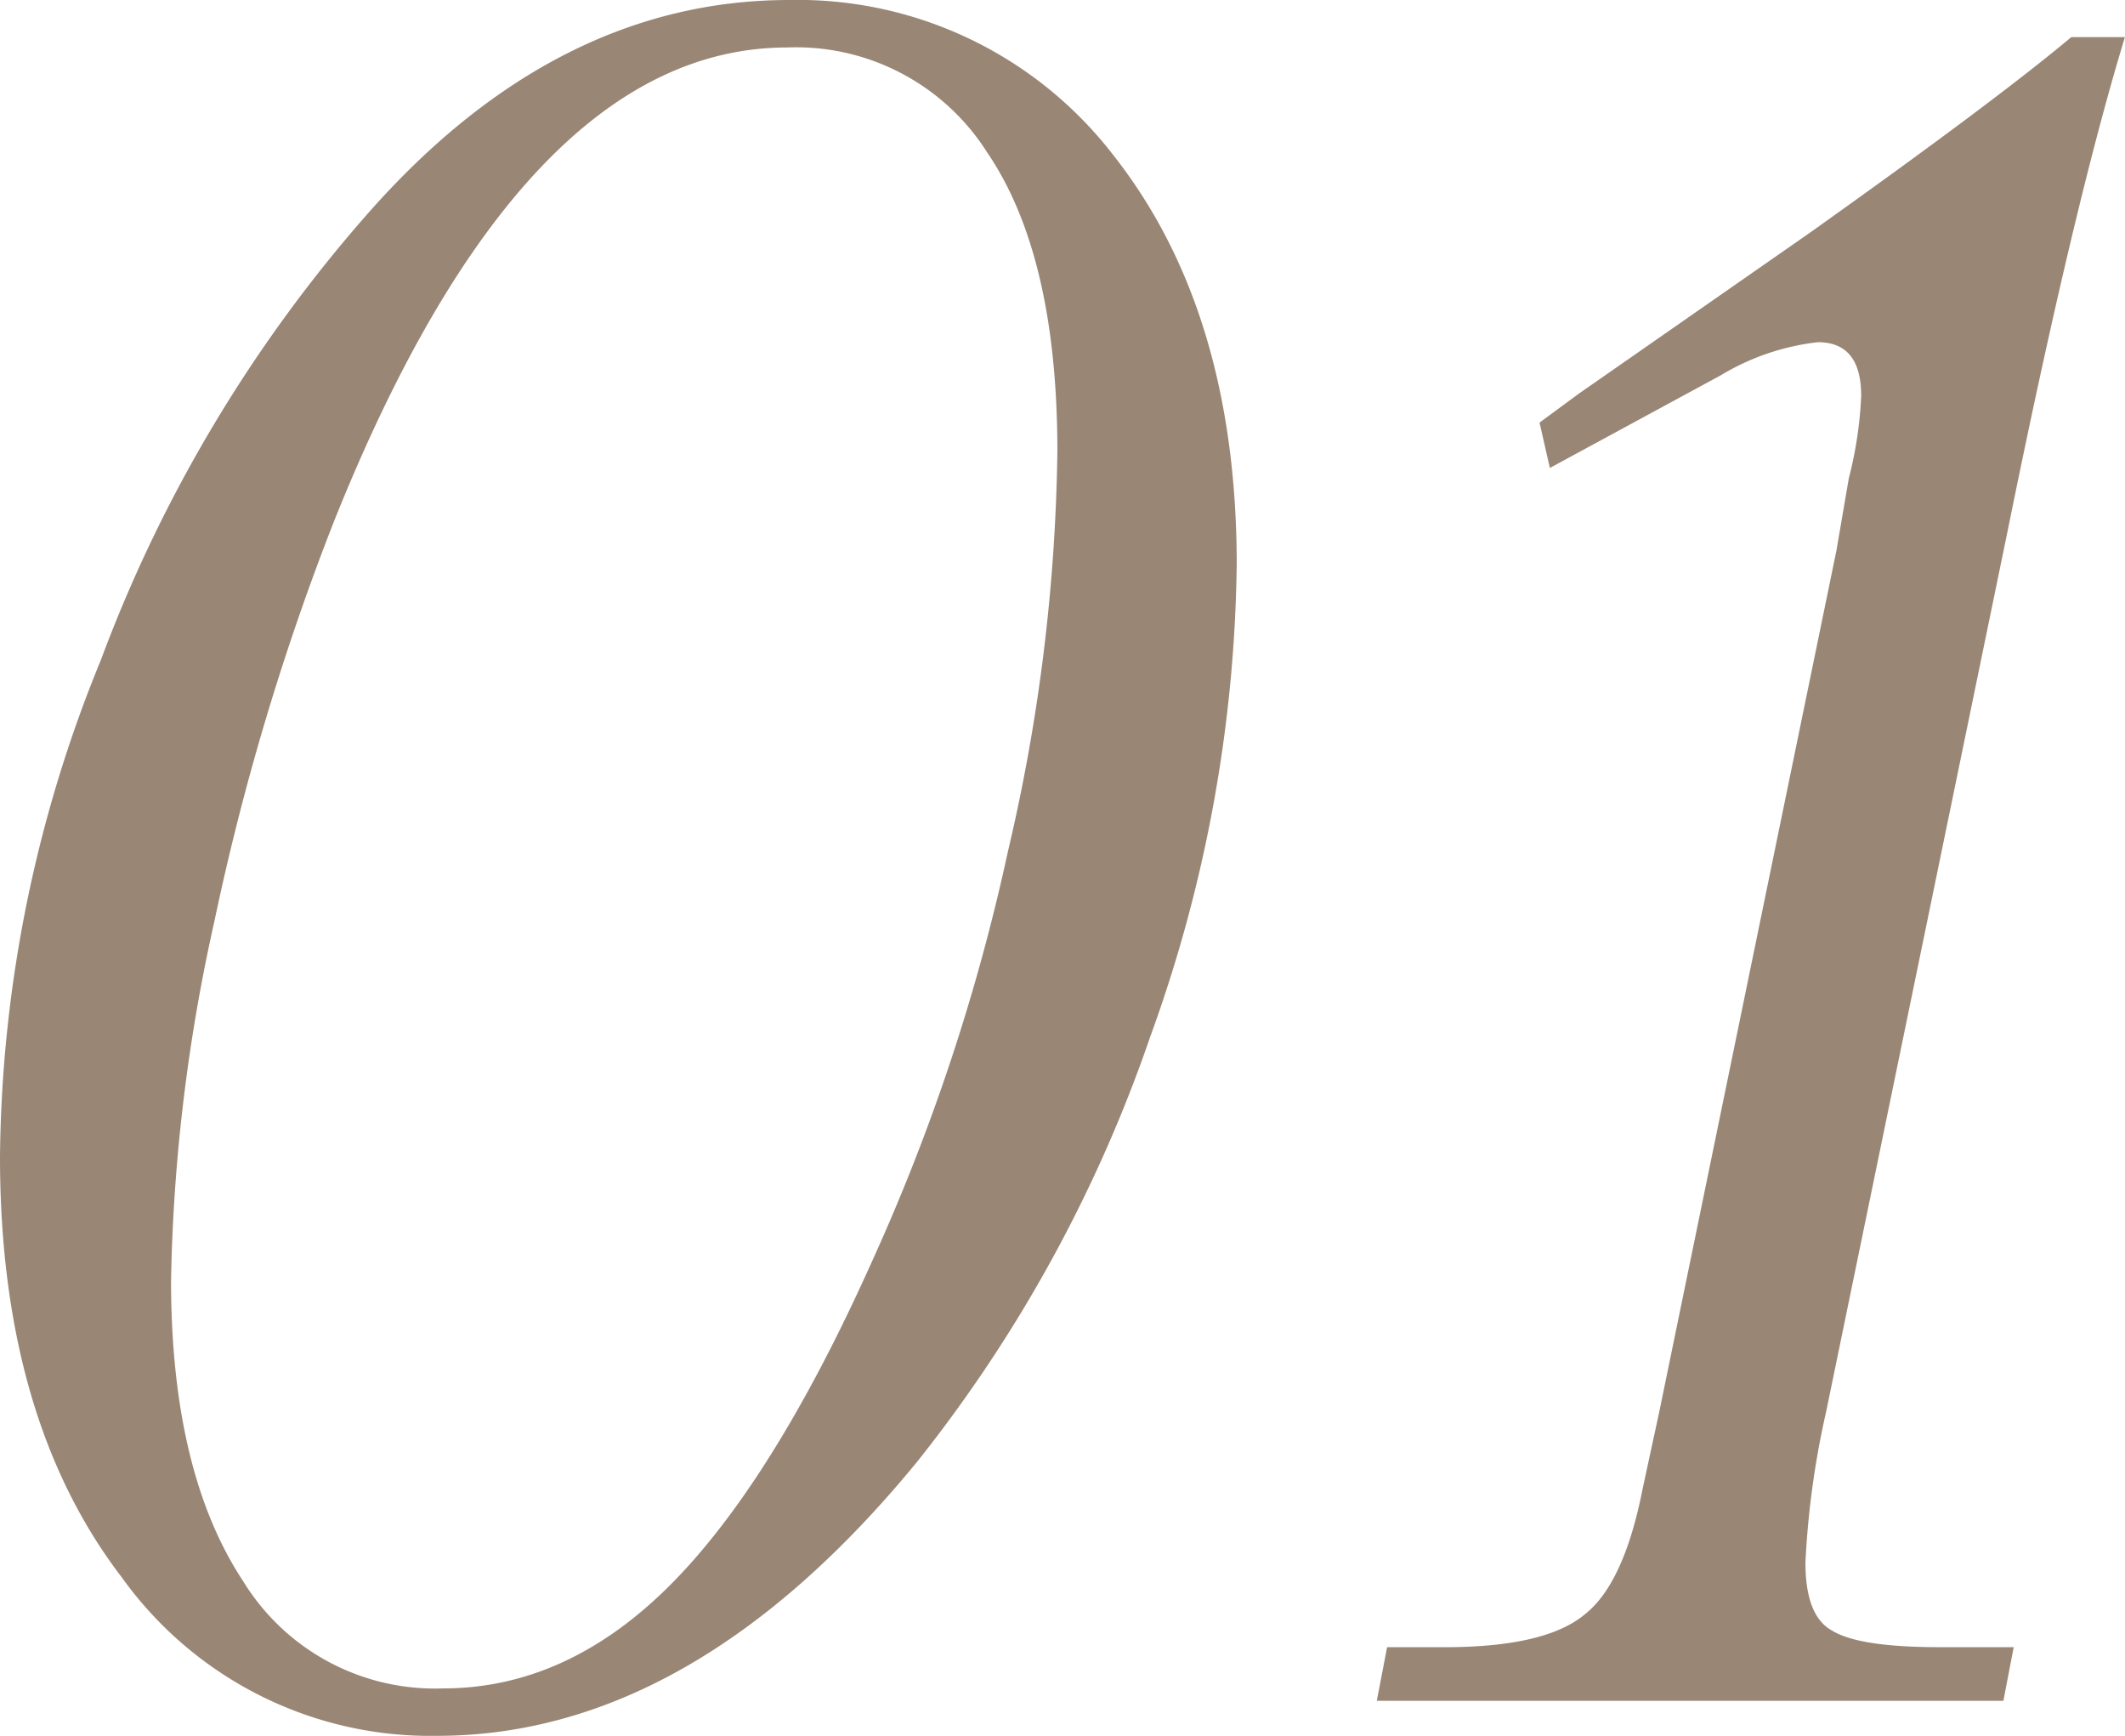 <svg xmlns="http://www.w3.org/2000/svg" width="101.686" height="83.049" viewBox="0 0 101.686 83.049"><defs><style>.a{fill:#998675;}</style></defs><path class="a" d="M-60.853-59.771q0-9.37-3.354-14.3a10.823,10.823,0,0,0-9.567-5.03q-12.625,0-21.7,22.686a120.161,120.161,0,0,0-5.721,19.135,85.087,85.087,0,0,0-2.071,17.162q0,9.173,3.452,14.4A10.768,10.768,0,0,0-90.245-.592q5.918,0,10.85-4.932t9.666-15.485a96.838,96.838,0,0,0,6.51-19.628A88.178,88.178,0,0,0-60.853-59.771Zm8.581,5.425A68.355,68.355,0,0,1-56.414-31.76,68.092,68.092,0,0,1-67.56-11.441Q-78.311,1.677-90.541,1.677a18.16,18.16,0,0,1-15.091-7.595q-5.819-7.595-5.819-20.121a63.958,63.958,0,0,1,4.833-23.771A68.427,68.427,0,0,1-93.8-71.213q8.976-10.159,20.121-10.159a19.06,19.06,0,0,1,15.485,7.4Q-52.271-66.479-52.271-54.347ZM-15.091-2.564-15.584,0H-45.568l.493-2.564h2.762q4.833,0,6.707-1.578,1.874-1.479,2.762-6.017l.789-3.649,8.482-41.229.592-3.452a19,19,0,0,0,.592-3.945Q-22.39-65-24.461-65A11.477,11.477,0,0,0-29.1-63.421l-8.187,4.438-.493-2.17,1.874-1.381,11.047-7.693q8.877-6.312,12.526-9.37h2.564q-2.466,8.088-5.622,23.672l-8.68,42.116a41.408,41.408,0,0,0-.986,7.2q0,2.564,1.282,3.255,1.282.789,5.129.789Z" transform="translate(111.451 81.372)"/></svg>
